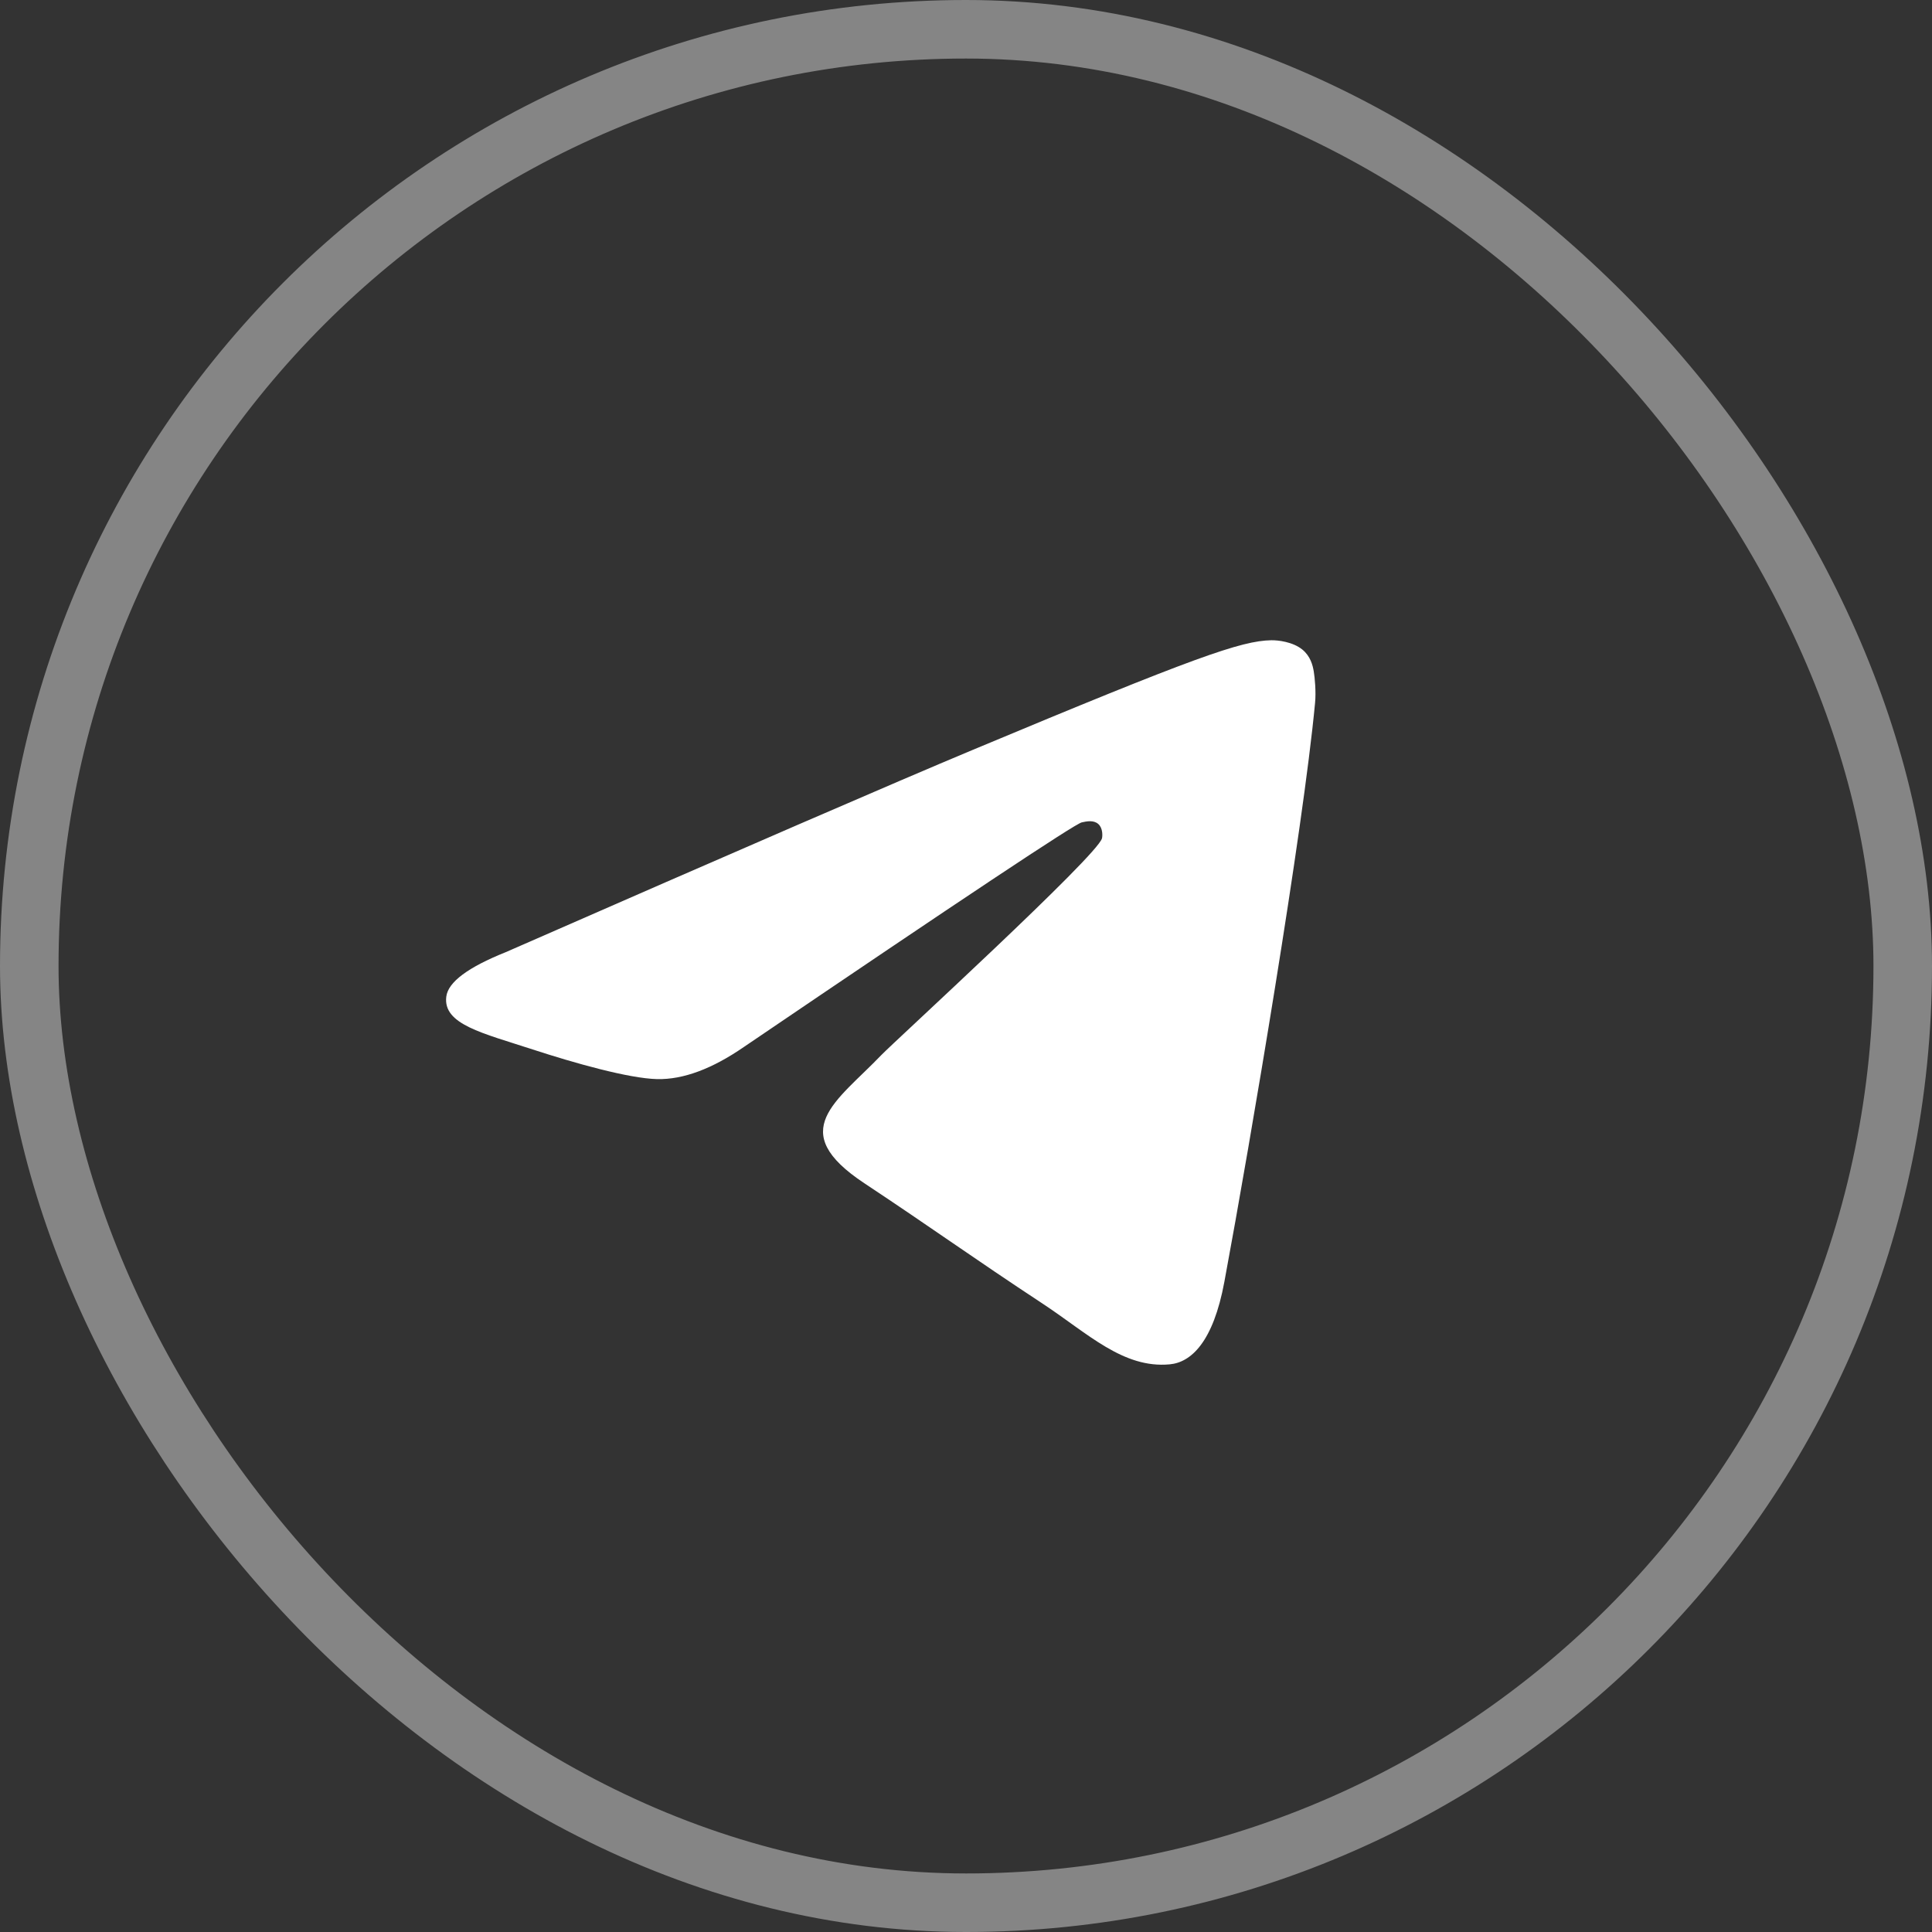 <?xml version="1.0" encoding="UTF-8"?> <svg xmlns="http://www.w3.org/2000/svg" width="33" height="33" viewBox="0 0 33 33" fill="none"><rect x="0" y="0" width="33" height="33" fill="#333333" stroke="none"/><rect x="0.5" y="0.5" width="32" height="32" rx="16" stroke="white" stroke-opacity="0.4"></rect><path fill-rule="evenodd" clip-rule="evenodd" d="M8.64 16.263C12.626 14.517 15.284 13.365 16.614 12.809C20.412 11.221 21.201 10.945 21.715 10.936C21.828 10.934 22.081 10.962 22.245 11.095C22.383 11.208 22.422 11.361 22.44 11.468C22.458 11.575 22.481 11.819 22.462 12.009C22.257 14.183 21.366 19.46 20.913 21.895C20.722 22.925 20.344 23.271 19.979 23.304C19.185 23.378 18.582 22.777 17.813 22.27C16.609 21.477 15.929 20.983 14.761 20.209C13.411 19.314 14.286 18.822 15.056 18.019C15.257 17.808 18.756 14.608 18.823 14.318C18.832 14.282 18.84 14.146 18.76 14.075C18.68 14.004 18.562 14.028 18.477 14.047C18.356 14.075 16.433 15.353 12.709 17.881C12.163 18.258 11.669 18.441 11.226 18.432C10.738 18.421 9.799 18.154 9.1 17.926C8.244 17.646 7.563 17.498 7.623 17.023C7.654 16.775 7.993 16.522 8.64 16.263Z" fill="white"></path></svg> 